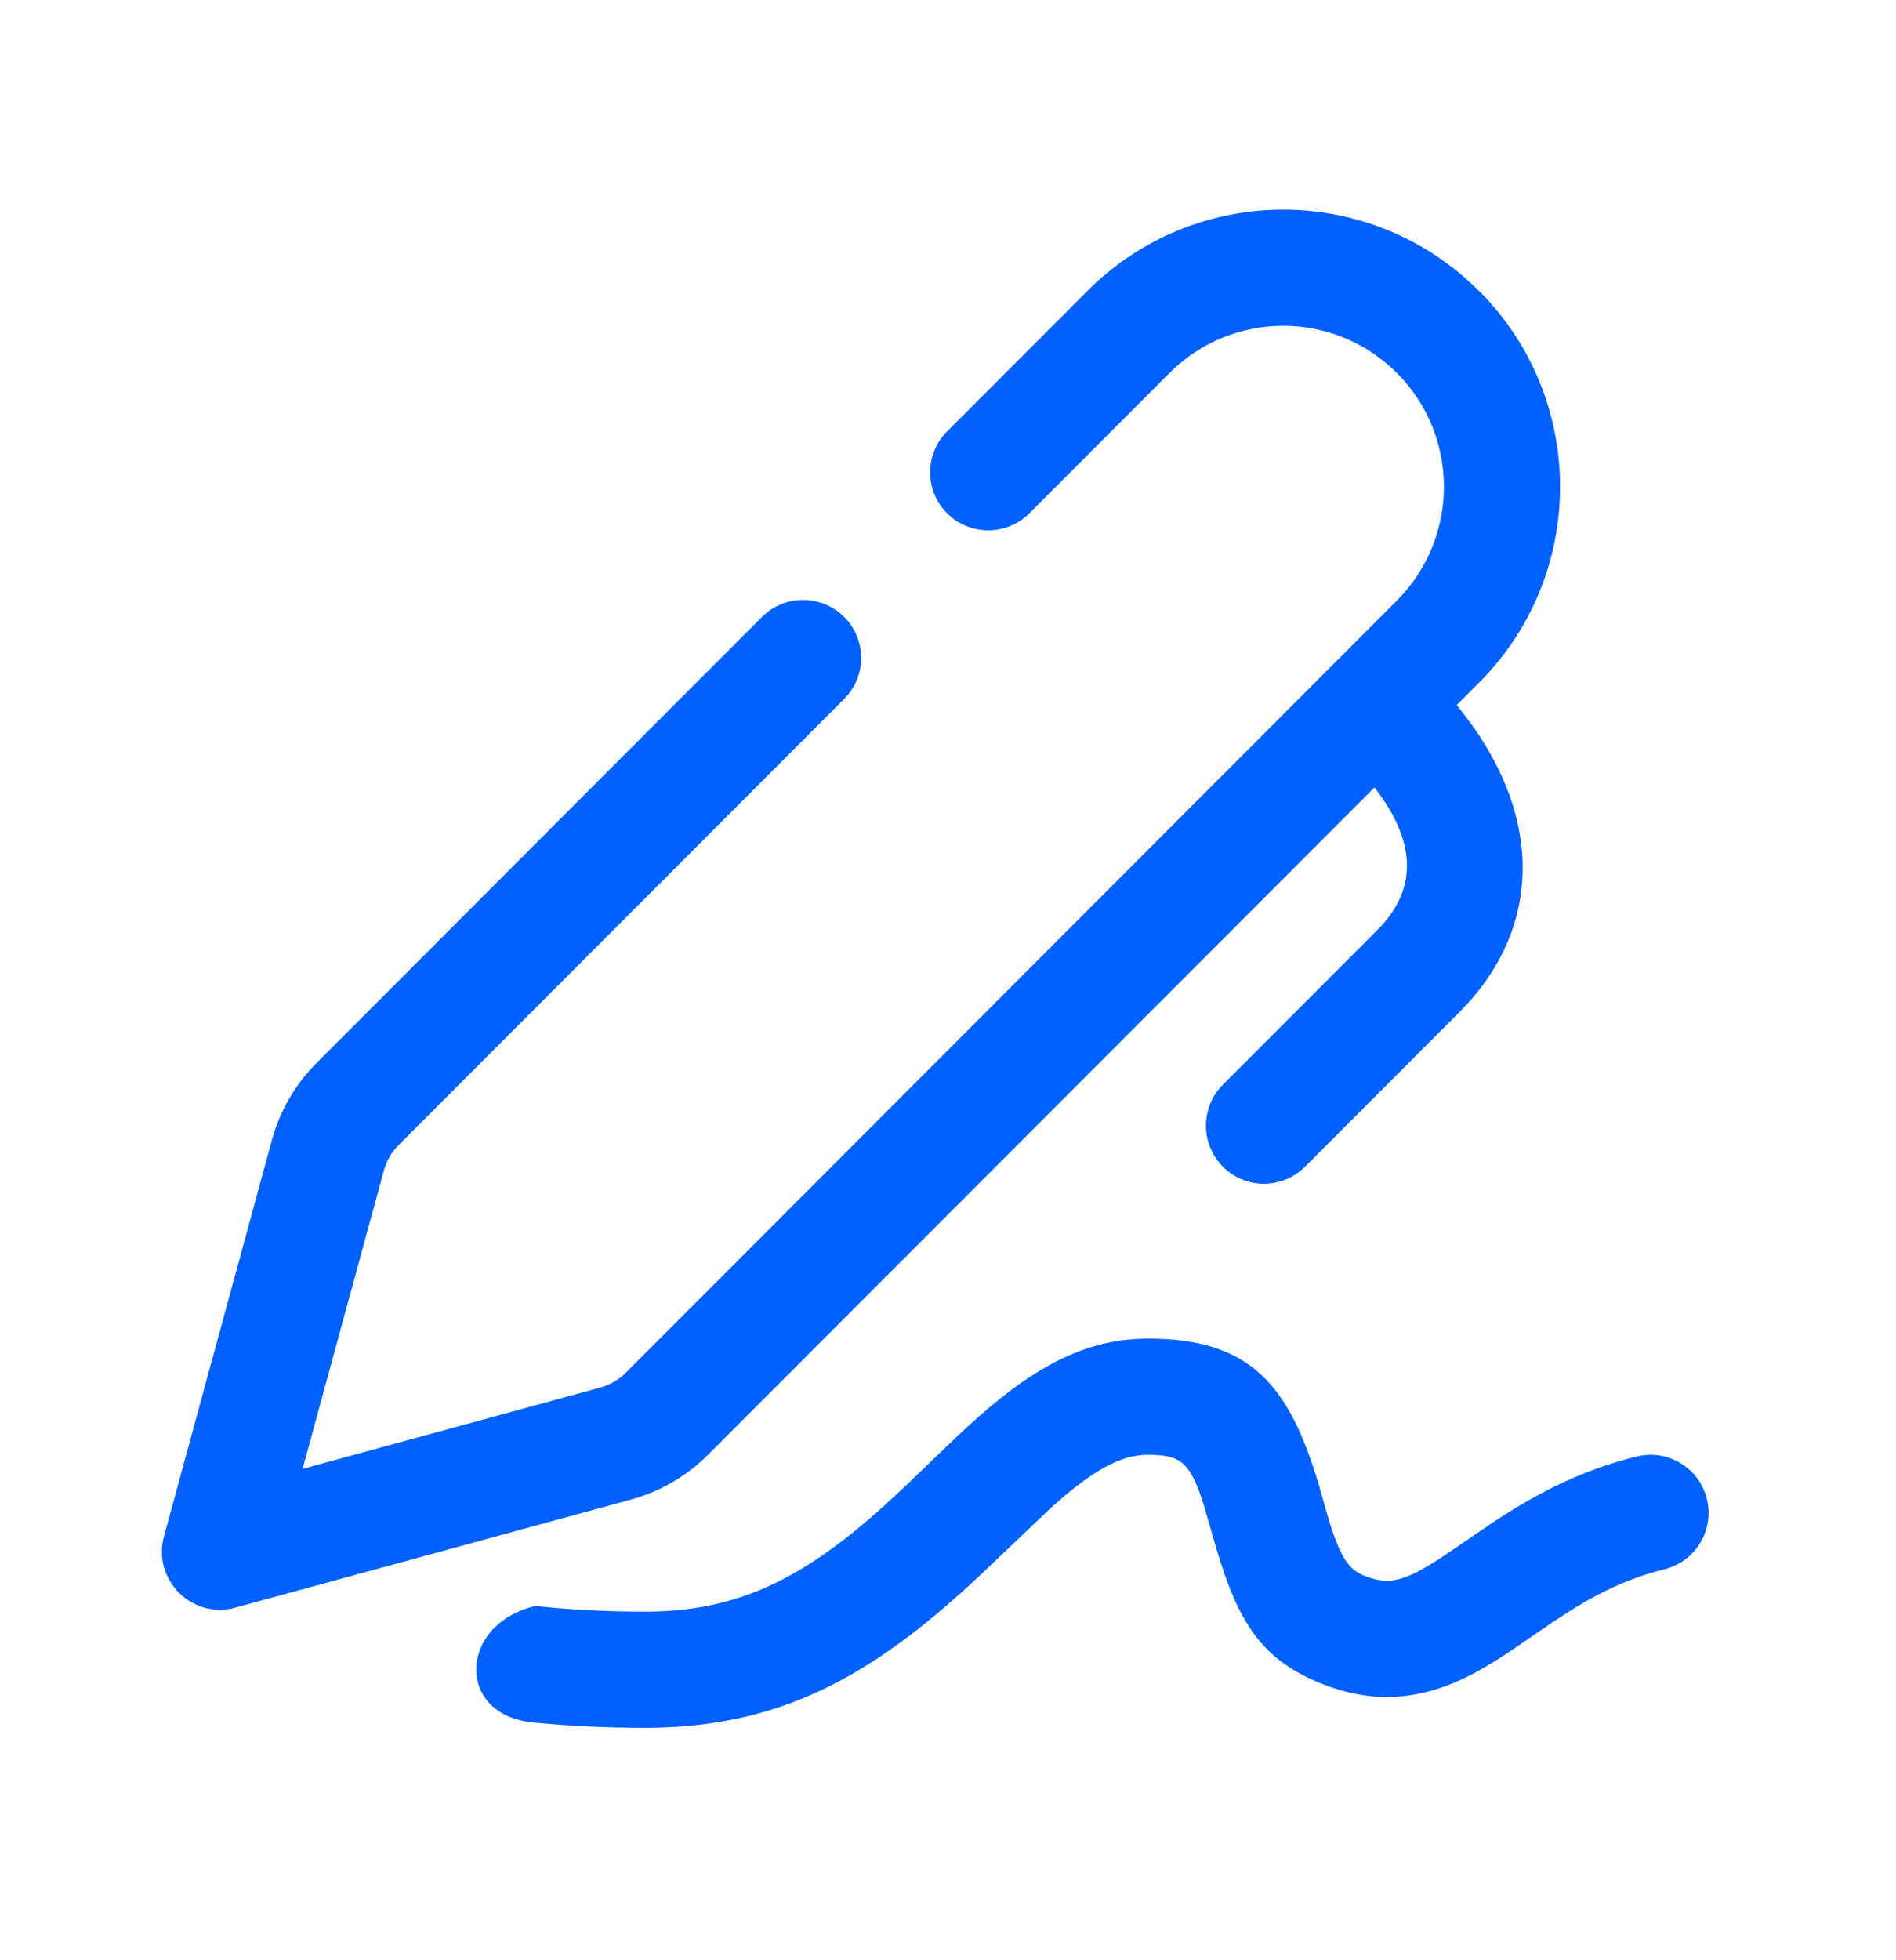 <?xml version="1.0" encoding="UTF-8"?>
<svg class="d-inline-block" viewBox="0 0 30 31" xmlns="http://www.w3.org/2000/svg">
<path d="m18.164 21.169c1.601 0 2.225 0.713 2.698 2.295l0.083 0.291c0.223 0.805 0.357 1.046 0.627 1.158 0.317 0.131 0.528 0.112 0.861-0.059l0.18-0.101c0.065-0.039 0.135-0.084 0.215-0.136l0.811-0.553c0.754-0.496 1.431-0.824 2.255-1.03 0.492-0.123 0.99 0.176 1.113 0.668 0.123 0.492-0.176 0.991-0.668 1.114-0.498 0.125-0.928 0.313-1.401 0.599l-0.365 0.234-0.586 0.402c-0.281 0.191-0.493 0.323-0.715 0.437-0.787 0.405-1.554 0.472-2.399 0.123-0.911-0.376-1.279-0.955-1.623-2.108l-0.191-0.663c-0.222-0.722-0.373-0.833-0.896-0.833-0.379 0-0.77 0.19-1.307 0.64l-0.226 0.197-1.127 1.072c-1.723 1.621-3.192 2.408-5.295 2.408-0.617 0-1.209-0.028-1.776-0.084-1.205-0.119-1.183-1.51-0.015-1.829 0.034-0.009 0.07-0.012 0.105-0.008 0.531 0.056 1.093 0.084 1.686 0.084 1.447 0 2.486-0.508 3.776-1.669l0.316-0.292 0.651-0.626c0.289-0.278 0.506-0.477 0.725-0.66 0.837-0.703 1.597-1.07 2.487-1.07z" fill="#0061FF"/>
<path d="m23.402 4.599c1.71 1.711 1.71 4.486 0 6.198l-0.353 0.354c1.409 1.716 1.358 3.535 0.048 4.85l-2.449 2.451c-0.359 0.358-0.94 0.358-1.298-0.001s-0.357-0.941 0.001-1.299l2.446-2.448c0.594-0.596 0.662-1.335-0.049-2.251l-10.544 10.552c-0.339 0.339-0.76 0.584-1.222 0.71l-6.26 1.709c-0.685 0.187-1.314-0.442-1.127-1.128l1.707-6.265c0.126-0.463 0.371-0.884 0.709-1.223l7.045-7.051c0.367-0.367 0.966-0.358 1.322 0.021 0.339 0.361 0.33 0.924-0.02 1.274l-7.049 7.055c-0.113 0.113-0.194 0.254-0.236 0.408l-1.285 4.714 4.71-1.286c0.154-0.042 0.295-0.124 0.407-0.237l12.197-12.208c0.993-0.994 0.993-2.606 0-3.6-0.993-0.994-2.603-0.994-3.597 0l-2.217 2.219c-0.344 0.344-0.897 0.361-1.262 0.038-0.395-0.35-0.413-0.96-0.04-1.333l2.221-2.223c1.71-1.711 4.482-1.711 6.192 0z" fill="#0061FF"/>
</svg>

